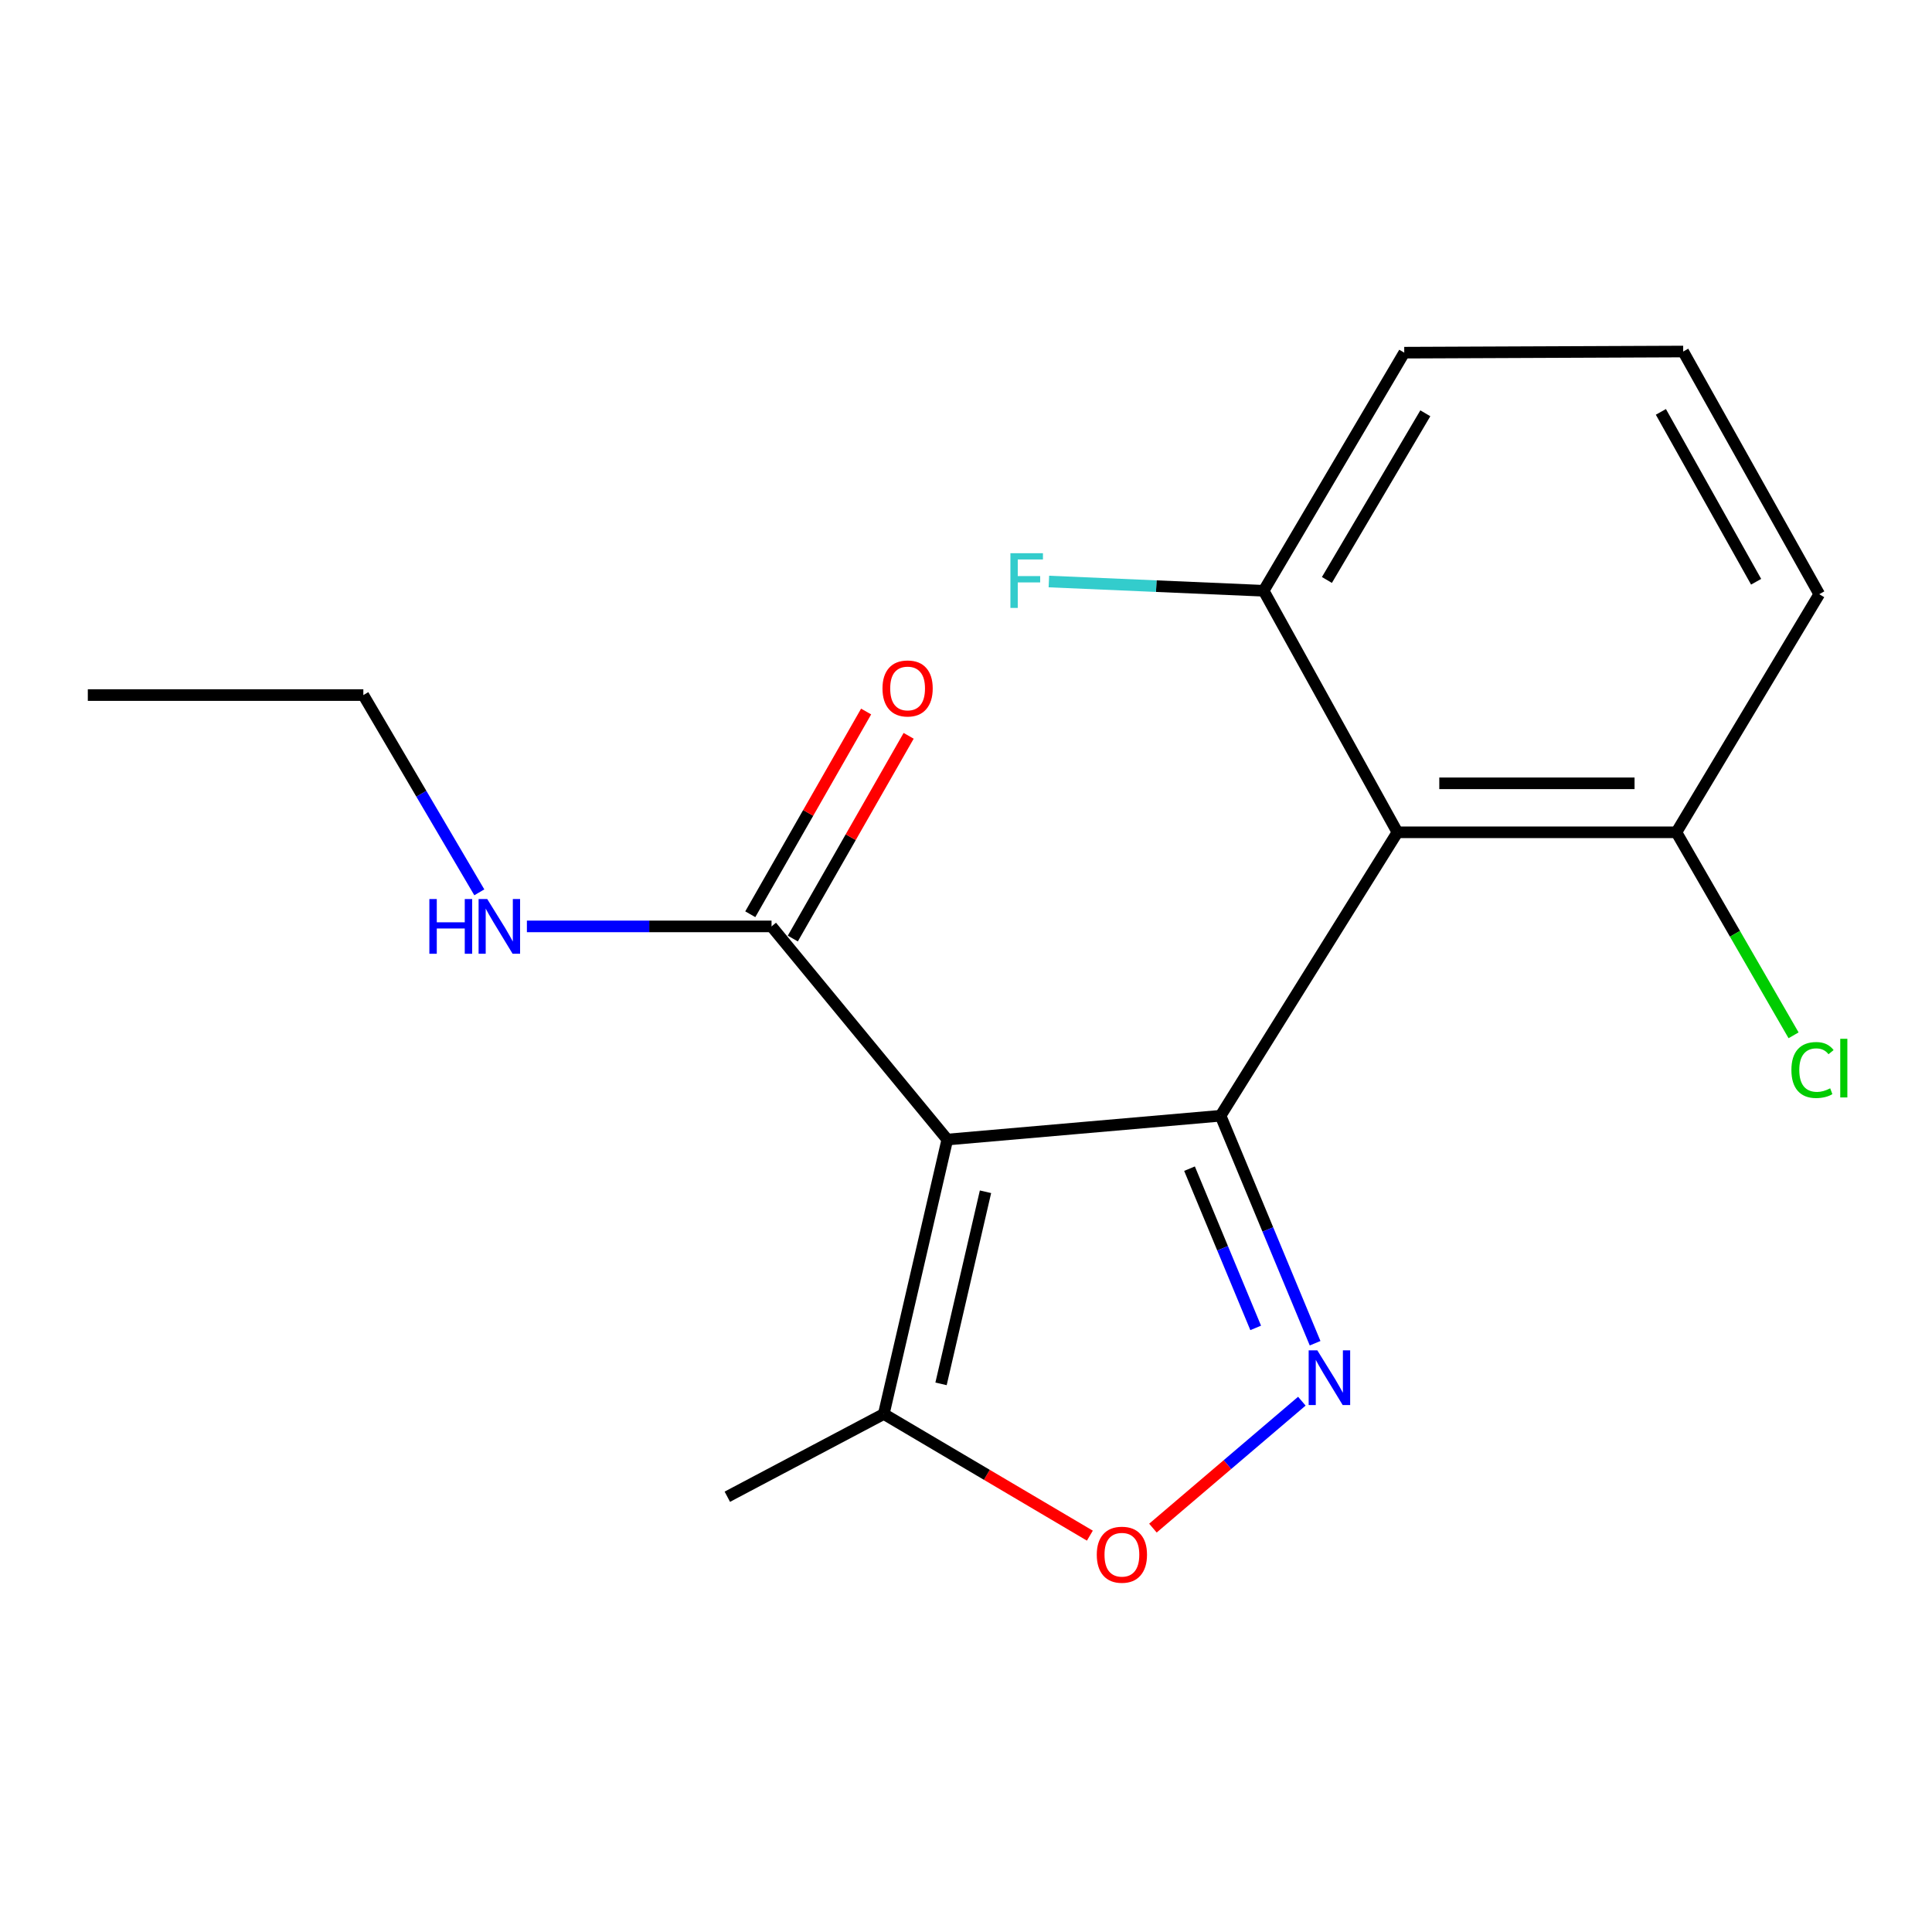 <?xml version='1.0' encoding='iso-8859-1'?>
<svg version='1.1' baseProfile='full'
              xmlns='http://www.w3.org/2000/svg'
                      xmlns:rdkit='http://www.rdkit.org/xml'
                      xmlns:xlink='http://www.w3.org/1999/xlink'
                  xml:space='preserve'
width='1000px' height='1000px' viewBox='0 0 1000 1000'>
<!-- END OF HEADER -->
<rect style='opacity:1.0;fill:#FFFFFF;stroke:none' width='1000' height='1000' x='0' y='0'> </rect>
<path class='bond-0' d='M 631.763,577.506 L 490.323,589.83' style='fill:none;fill-rule:evenodd;stroke:#000000;stroke-width:6px;stroke-linecap:butt;stroke-linejoin:miter;stroke-opacity:1' />
<path class='bond-1' d='M 631.763,577.506 L 656.228,636.381' style='fill:none;fill-rule:evenodd;stroke:#000000;stroke-width:6px;stroke-linecap:butt;stroke-linejoin:miter;stroke-opacity:1' />
<path class='bond-1' d='M 656.228,636.381 L 680.693,695.255' style='fill:none;fill-rule:evenodd;stroke:#0000FF;stroke-width:6px;stroke-linecap:butt;stroke-linejoin:miter;stroke-opacity:1' />
<path class='bond-1' d='M 615.69,604.897 L 632.816,646.109' style='fill:none;fill-rule:evenodd;stroke:#000000;stroke-width:6px;stroke-linecap:butt;stroke-linejoin:miter;stroke-opacity:1' />
<path class='bond-1' d='M 632.816,646.109 L 649.941,687.322' style='fill:none;fill-rule:evenodd;stroke:#0000FF;stroke-width:6px;stroke-linecap:butt;stroke-linejoin:miter;stroke-opacity:1' />
<path class='bond-2' d='M 631.763,577.506 L 723.314,430.798' style='fill:none;fill-rule:evenodd;stroke:#000000;stroke-width:6px;stroke-linecap:butt;stroke-linejoin:miter;stroke-opacity:1' />
<path class='bond-4' d='M 490.323,589.83 L 457.449,731.875' style='fill:none;fill-rule:evenodd;stroke:#000000;stroke-width:6px;stroke-linecap:butt;stroke-linejoin:miter;stroke-opacity:1' />
<path class='bond-4' d='M 510.092,616.853 L 487.08,716.285' style='fill:none;fill-rule:evenodd;stroke:#000000;stroke-width:6px;stroke-linecap:butt;stroke-linejoin:miter;stroke-opacity:1' />
<path class='bond-5' d='M 490.323,589.83 L 399.349,479.504' style='fill:none;fill-rule:evenodd;stroke:#000000;stroke-width:6px;stroke-linecap:butt;stroke-linejoin:miter;stroke-opacity:1' />
<path class='bond-3' d='M 673.834,725.248 L 635.292,758.098' style='fill:none;fill-rule:evenodd;stroke:#0000FF;stroke-width:6px;stroke-linecap:butt;stroke-linejoin:miter;stroke-opacity:1' />
<path class='bond-3' d='M 635.292,758.098 L 596.751,790.949' style='fill:none;fill-rule:evenodd;stroke:#FF0000;stroke-width:6px;stroke-linecap:butt;stroke-linejoin:miter;stroke-opacity:1' />
<path class='bond-6' d='M 723.314,430.798 L 867.697,430.798' style='fill:none;fill-rule:evenodd;stroke:#000000;stroke-width:6px;stroke-linecap:butt;stroke-linejoin:miter;stroke-opacity:1' />
<path class='bond-6' d='M 744.972,405.446 L 846.04,405.446' style='fill:none;fill-rule:evenodd;stroke:#000000;stroke-width:6px;stroke-linecap:butt;stroke-linejoin:miter;stroke-opacity:1' />
<path class='bond-7' d='M 723.314,430.798 L 654.059,305.782' style='fill:none;fill-rule:evenodd;stroke:#000000;stroke-width:6px;stroke-linecap:butt;stroke-linejoin:miter;stroke-opacity:1' />
<path class='bond-18' d='M 564.113,794.85 L 510.781,763.362' style='fill:none;fill-rule:evenodd;stroke:#FF0000;stroke-width:6px;stroke-linecap:butt;stroke-linejoin:miter;stroke-opacity:1' />
<path class='bond-18' d='M 510.781,763.362 L 457.449,731.875' style='fill:none;fill-rule:evenodd;stroke:#000000;stroke-width:6px;stroke-linecap:butt;stroke-linejoin:miter;stroke-opacity:1' />
<path class='bond-12' d='M 457.449,731.875 L 376.462,774.707' style='fill:none;fill-rule:evenodd;stroke:#000000;stroke-width:6px;stroke-linecap:butt;stroke-linejoin:miter;stroke-opacity:1' />
<path class='bond-8' d='M 410.356,485.793 L 440.337,433.326' style='fill:none;fill-rule:evenodd;stroke:#000000;stroke-width:6px;stroke-linecap:butt;stroke-linejoin:miter;stroke-opacity:1' />
<path class='bond-8' d='M 440.337,433.326 L 470.317,380.859' style='fill:none;fill-rule:evenodd;stroke:#FF0000;stroke-width:6px;stroke-linecap:butt;stroke-linejoin:miter;stroke-opacity:1' />
<path class='bond-8' d='M 388.343,473.214 L 418.324,420.748' style='fill:none;fill-rule:evenodd;stroke:#000000;stroke-width:6px;stroke-linecap:butt;stroke-linejoin:miter;stroke-opacity:1' />
<path class='bond-8' d='M 418.324,420.748 L 448.305,368.281' style='fill:none;fill-rule:evenodd;stroke:#FF0000;stroke-width:6px;stroke-linecap:butt;stroke-linejoin:miter;stroke-opacity:1' />
<path class='bond-9' d='M 399.349,479.504 L 336.035,479.504' style='fill:none;fill-rule:evenodd;stroke:#000000;stroke-width:6px;stroke-linecap:butt;stroke-linejoin:miter;stroke-opacity:1' />
<path class='bond-9' d='M 336.035,479.504 L 272.721,479.504' style='fill:none;fill-rule:evenodd;stroke:#0000FF;stroke-width:6px;stroke-linecap:butt;stroke-linejoin:miter;stroke-opacity:1' />
<path class='bond-10' d='M 867.697,430.798 L 898.022,483.336' style='fill:none;fill-rule:evenodd;stroke:#000000;stroke-width:6px;stroke-linecap:butt;stroke-linejoin:miter;stroke-opacity:1' />
<path class='bond-10' d='M 898.022,483.336 L 928.347,535.874' style='fill:none;fill-rule:evenodd;stroke:#00CC00;stroke-width:6px;stroke-linecap:butt;stroke-linejoin:miter;stroke-opacity:1' />
<path class='bond-15' d='M 867.697,430.798 L 941.643,307.556' style='fill:none;fill-rule:evenodd;stroke:#000000;stroke-width:6px;stroke-linecap:butt;stroke-linejoin:miter;stroke-opacity:1' />
<path class='bond-11' d='M 654.059,305.782 L 598.478,303.388' style='fill:none;fill-rule:evenodd;stroke:#000000;stroke-width:6px;stroke-linecap:butt;stroke-linejoin:miter;stroke-opacity:1' />
<path class='bond-11' d='M 598.478,303.388 L 542.898,300.995' style='fill:none;fill-rule:evenodd;stroke:#33CCCC;stroke-width:6px;stroke-linecap:butt;stroke-linejoin:miter;stroke-opacity:1' />
<path class='bond-14' d='M 654.059,305.782 L 726.835,182.54' style='fill:none;fill-rule:evenodd;stroke:#000000;stroke-width:6px;stroke-linecap:butt;stroke-linejoin:miter;stroke-opacity:1' />
<path class='bond-14' d='M 686.806,300.187 L 737.749,213.917' style='fill:none;fill-rule:evenodd;stroke:#000000;stroke-width:6px;stroke-linecap:butt;stroke-linejoin:miter;stroke-opacity:1' />
<path class='bond-16' d='M 248.092,461.871 L 218.078,410.82' style='fill:none;fill-rule:evenodd;stroke:#0000FF;stroke-width:6px;stroke-linecap:butt;stroke-linejoin:miter;stroke-opacity:1' />
<path class='bond-16' d='M 218.078,410.82 L 188.063,359.769' style='fill:none;fill-rule:evenodd;stroke:#000000;stroke-width:6px;stroke-linecap:butt;stroke-linejoin:miter;stroke-opacity:1' />
<path class='bond-13' d='M 871.219,181.948 L 726.835,182.54' style='fill:none;fill-rule:evenodd;stroke:#000000;stroke-width:6px;stroke-linecap:butt;stroke-linejoin:miter;stroke-opacity:1' />
<path class='bond-19' d='M 871.219,181.948 L 941.643,307.556' style='fill:none;fill-rule:evenodd;stroke:#000000;stroke-width:6px;stroke-linecap:butt;stroke-linejoin:miter;stroke-opacity:1' />
<path class='bond-19' d='M 859.668,213.188 L 908.965,301.114' style='fill:none;fill-rule:evenodd;stroke:#000000;stroke-width:6px;stroke-linecap:butt;stroke-linejoin:miter;stroke-opacity:1' />
<path class='bond-17' d='M 188.063,359.769 L 45.455,359.769' style='fill:none;fill-rule:evenodd;stroke:#000000;stroke-width:6px;stroke-linecap:butt;stroke-linejoin:miter;stroke-opacity:1' />
<path  class='atom-2' d='M 681.842 698.926
L 691.122 713.926
Q 692.042 715.406, 693.522 718.086
Q 695.002 720.766, 695.082 720.926
L 695.082 698.926
L 698.842 698.926
L 698.842 727.246
L 694.962 727.246
L 685.002 710.846
Q 683.842 708.926, 682.602 706.726
Q 681.402 704.526, 681.042 703.846
L 681.042 727.246
L 677.362 727.246
L 677.362 698.926
L 681.842 698.926
' fill='#0000FF'/>
<path  class='atom-4' d='M 567.691 804.717
Q 567.691 797.917, 571.051 794.117
Q 574.411 790.317, 580.691 790.317
Q 586.971 790.317, 590.331 794.117
Q 593.691 797.917, 593.691 804.717
Q 593.691 811.597, 590.291 815.517
Q 586.891 819.397, 580.691 819.397
Q 574.451 819.397, 571.051 815.517
Q 567.691 811.637, 567.691 804.717
M 580.691 816.197
Q 585.011 816.197, 587.331 813.317
Q 589.691 810.397, 589.691 804.717
Q 589.691 799.157, 587.331 796.357
Q 585.011 793.517, 580.691 793.517
Q 576.371 793.517, 574.011 796.317
Q 571.691 799.117, 571.691 804.717
Q 571.691 810.437, 574.011 813.317
Q 576.371 816.197, 580.691 816.197
' fill='#FF0000'/>
<path  class='atom-9' d='M 456.773 356.342
Q 456.773 349.542, 460.133 345.742
Q 463.493 341.942, 469.773 341.942
Q 476.053 341.942, 479.413 345.742
Q 482.773 349.542, 482.773 356.342
Q 482.773 363.222, 479.373 367.142
Q 475.973 371.022, 469.773 371.022
Q 463.533 371.022, 460.133 367.142
Q 456.773 363.262, 456.773 356.342
M 469.773 367.822
Q 474.093 367.822, 476.413 364.942
Q 478.773 362.022, 478.773 356.342
Q 478.773 350.782, 476.413 347.982
Q 474.093 345.142, 469.773 345.142
Q 465.453 345.142, 463.093 347.942
Q 460.773 350.742, 460.773 356.342
Q 460.773 362.062, 463.093 364.942
Q 465.453 367.822, 469.773 367.822
' fill='#FF0000'/>
<path  class='atom-10' d='M 222.239 465.344
L 226.079 465.344
L 226.079 477.384
L 240.559 477.384
L 240.559 465.344
L 244.399 465.344
L 244.399 493.664
L 240.559 493.664
L 240.559 480.584
L 226.079 480.584
L 226.079 493.664
L 222.239 493.664
L 222.239 465.344
' fill='#0000FF'/>
<path  class='atom-10' d='M 252.199 465.344
L 261.479 480.344
Q 262.399 481.824, 263.879 484.504
Q 265.359 487.184, 265.439 487.344
L 265.439 465.344
L 269.199 465.344
L 269.199 493.664
L 265.319 493.664
L 255.359 477.264
Q 254.199 475.344, 252.959 473.144
Q 251.759 470.944, 251.399 470.264
L 251.399 493.664
L 247.719 493.664
L 247.719 465.344
L 252.199 465.344
' fill='#0000FF'/>
<path  class='atom-11' d='M 927.23 553.837
Q 927.23 546.797, 930.51 543.117
Q 933.83 539.397, 940.11 539.397
Q 945.95 539.397, 949.07 543.517
L 946.43 545.677
Q 944.15 542.677, 940.11 542.677
Q 935.83 542.677, 933.55 545.557
Q 931.31 548.397, 931.31 553.837
Q 931.31 559.437, 933.63 562.317
Q 935.99 565.197, 940.55 565.197
Q 943.67 565.197, 947.31 563.317
L 948.43 566.317
Q 946.95 567.277, 944.71 567.837
Q 942.47 568.397, 939.99 568.397
Q 933.83 568.397, 930.51 564.637
Q 927.23 560.877, 927.23 553.837
' fill='#00CC00'/>
<path  class='atom-11' d='M 952.51 537.677
L 956.19 537.677
L 956.19 568.037
L 952.51 568.037
L 952.51 537.677
' fill='#00CC00'/>
<path  class='atom-12' d='M 522.989 286.34
L 539.829 286.34
L 539.829 289.58
L 526.789 289.58
L 526.789 298.18
L 538.389 298.18
L 538.389 301.46
L 526.789 301.46
L 526.789 314.66
L 522.989 314.66
L 522.989 286.34
' fill='#33CCCC'/>
</svg>
